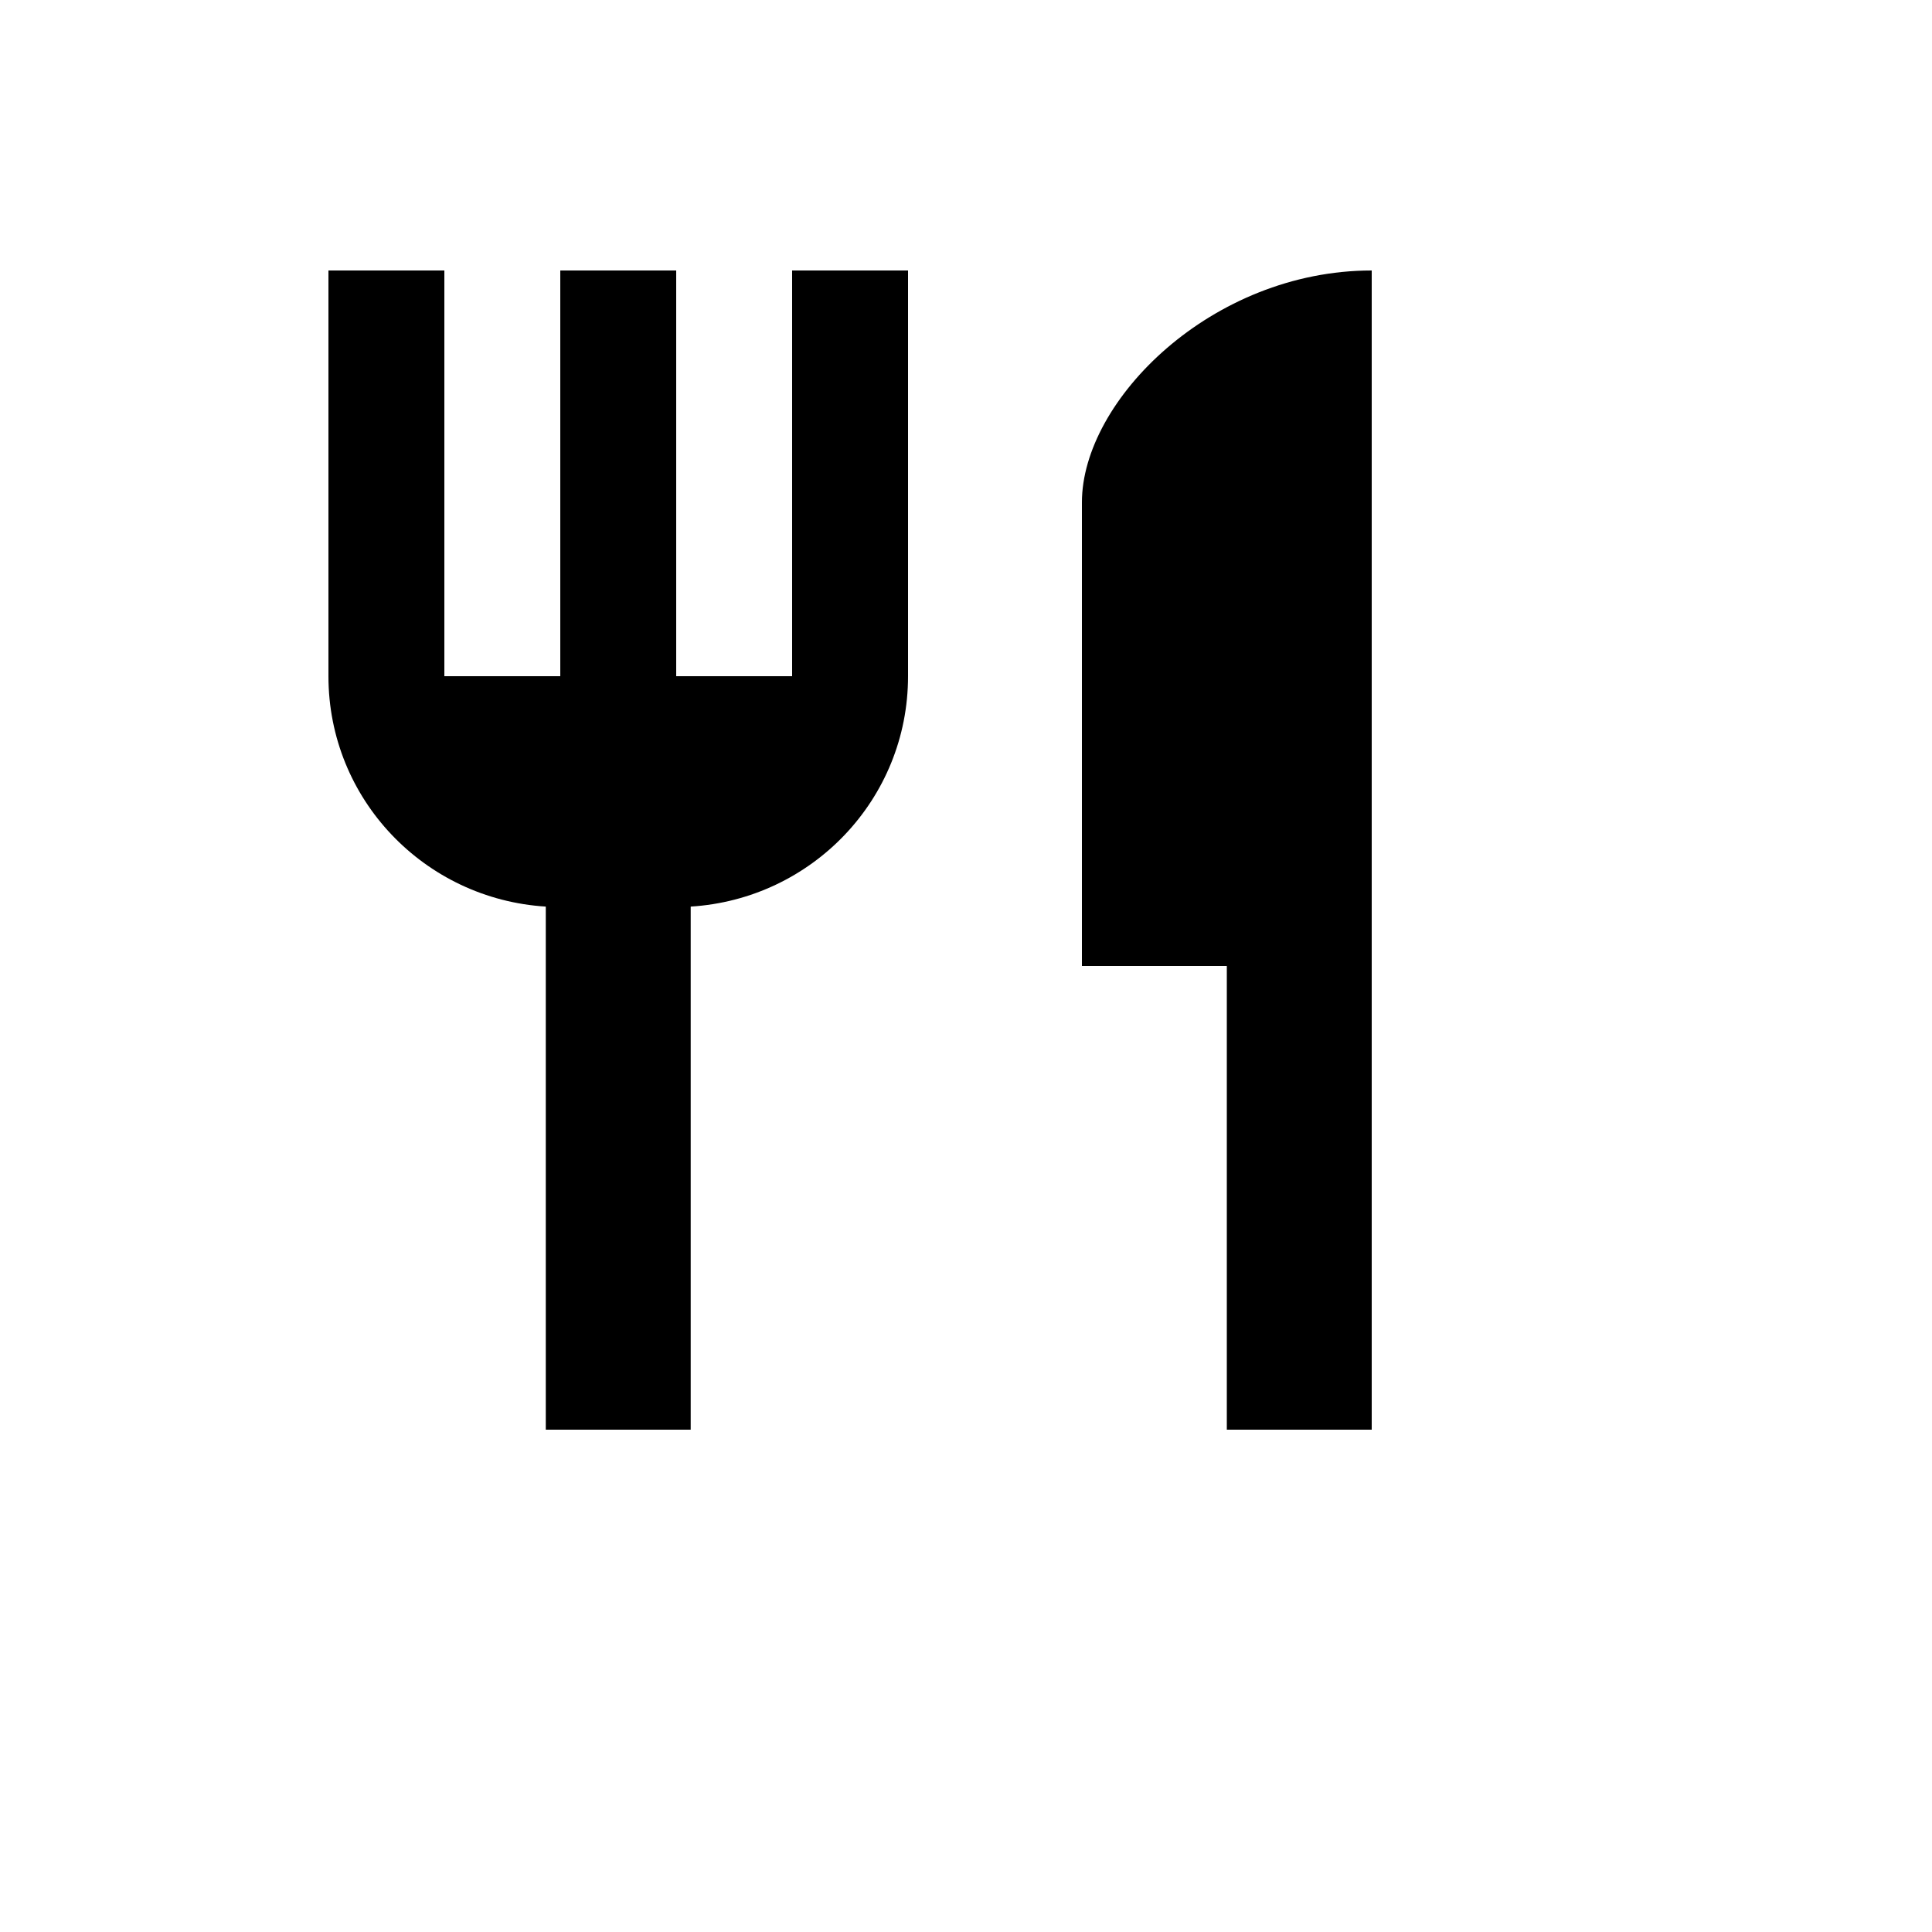 <svg xmlns="http://www.w3.org/2000/svg" version="1.1" xmlns:xlink="http://www.w3.org/1999/xlink" width="100%" height="100%" id="svgWorkerArea" viewBox="-25 -25 625 625" xmlns:idraw="https://idraw.muisca.co" style="background: white;"><defs id="defsdoc"><pattern id="patternBool" x="0" y="0" width="10" height="10" patternUnits="userSpaceOnUse" patternTransform="rotate(35)"><circle cx="5" cy="5" r="4" style="stroke: none;fill: #ff000070;"></circle></pattern></defs><g id="fileImp-604211235" class="cosito"><path id="pathImp-607052013" class="grouped" d="M231.25 193.75C231.25 193.75 193.75 193.75 193.75 193.75 193.75 193.75 193.75 62.5 193.75 62.5 193.75 62.5 156.25 62.5 156.25 62.5 156.25 62.5 156.25 193.75 156.25 193.75 156.25 193.75 118.75 193.75 118.75 193.75 118.75 193.75 118.75 62.5 118.75 62.5 118.75 62.5 81.25 62.5 81.25 62.5 81.25 62.5 81.25 193.75 81.25 193.75 81.25 233.594 112.375 265.844 151.562 268.281 151.562 268.281 151.562 437.5 151.562 437.5 151.562 437.5 198.438 437.5 198.438 437.5 198.438 437.5 198.438 268.281 198.438 268.281 237.625 265.844 268.75 233.594 268.75 193.75 268.75 193.75 268.75 62.5 268.75 62.5 268.75 62.5 231.25 62.5 231.25 62.5 231.25 62.5 231.25 193.75 231.25 193.75 231.25 193.75 231.25 193.75 231.25 193.75M325 137.5C325 137.5 325 287.5 325 287.5 325 287.5 371.875 287.5 371.875 287.5 371.875 287.5 371.875 437.5 371.875 437.5 371.875 437.5 418.75 437.5 418.75 437.5 418.75 437.5 418.75 62.5 418.75 62.5 367 62.5 325 104.5 325 137.5 325 137.5 325 137.5 325 137.5"></path></g></svg>